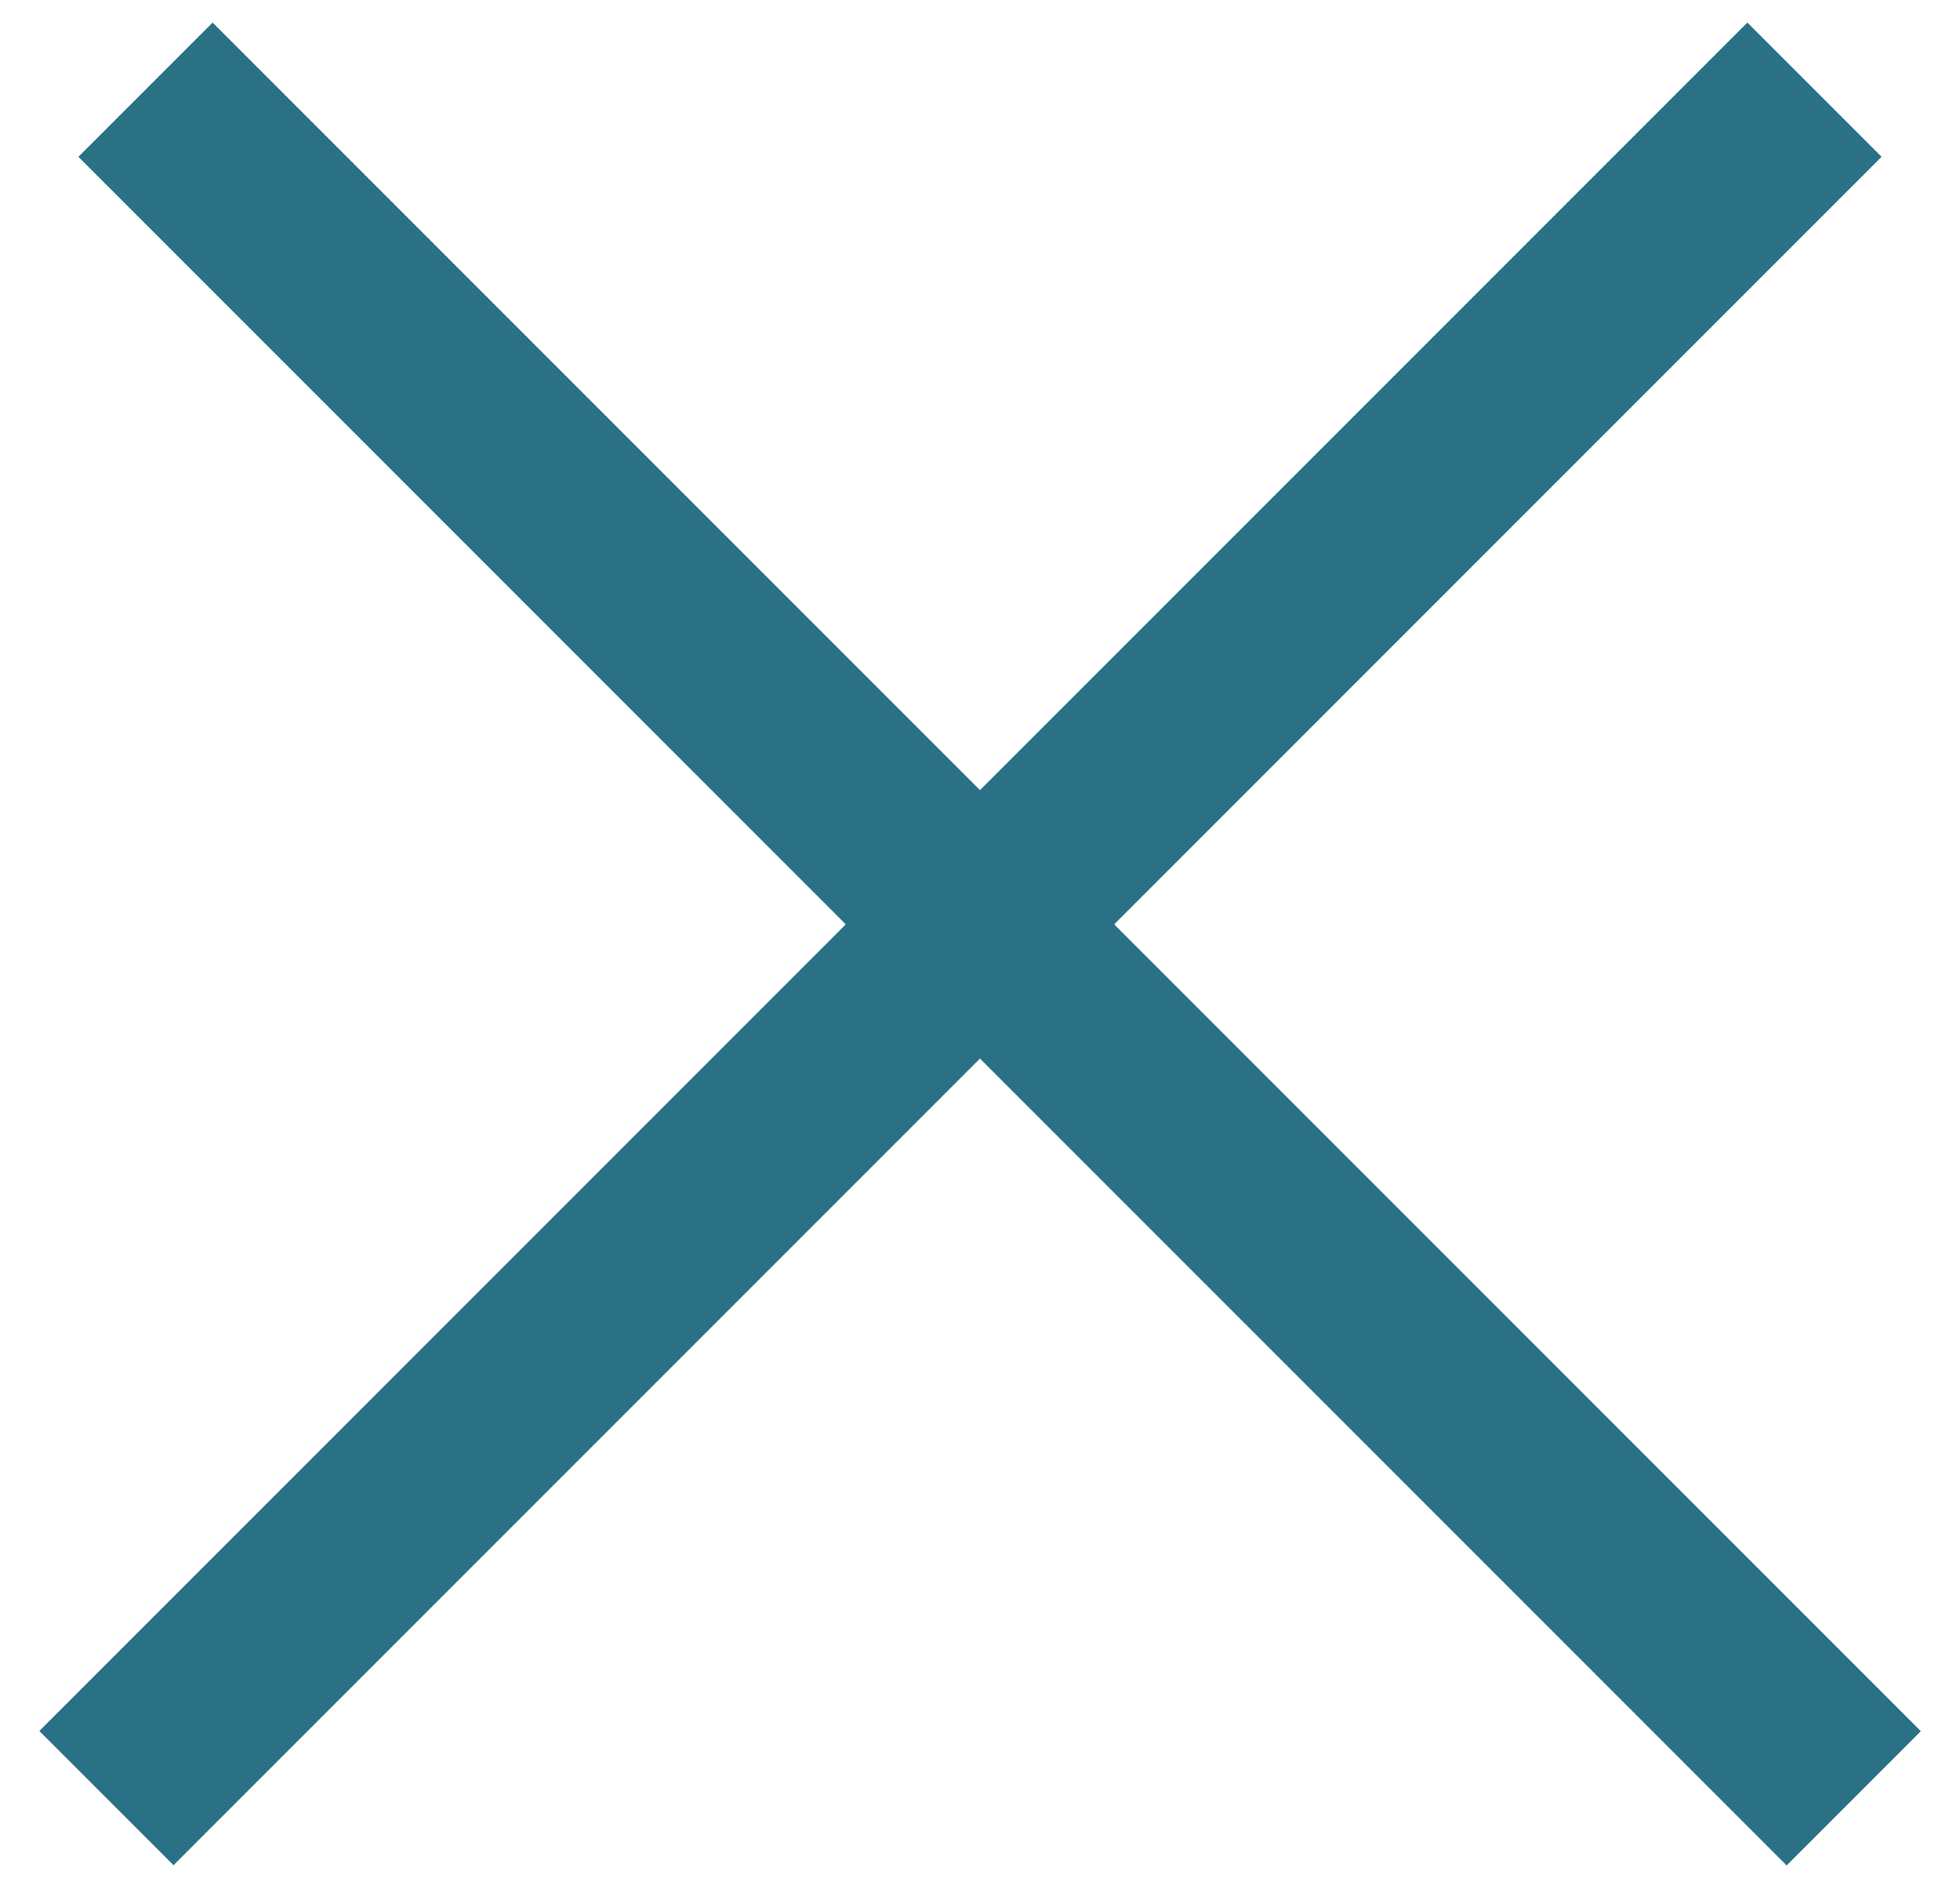 <svg width="25" height="24" viewBox="0 0 25 24" fill="none" xmlns="http://www.w3.org/2000/svg">
<line x1="1.856" y1="1.144" x2="23.645" y2="22.933" stroke="#2A7186" stroke-width="2.421"/>
<line y1="-1.211" x2="30.815" y2="-1.211" transform="matrix(-0.707 0.707 0.707 0.707 24 2)" stroke="#2A7186" stroke-width="2.421"/>
</svg>
